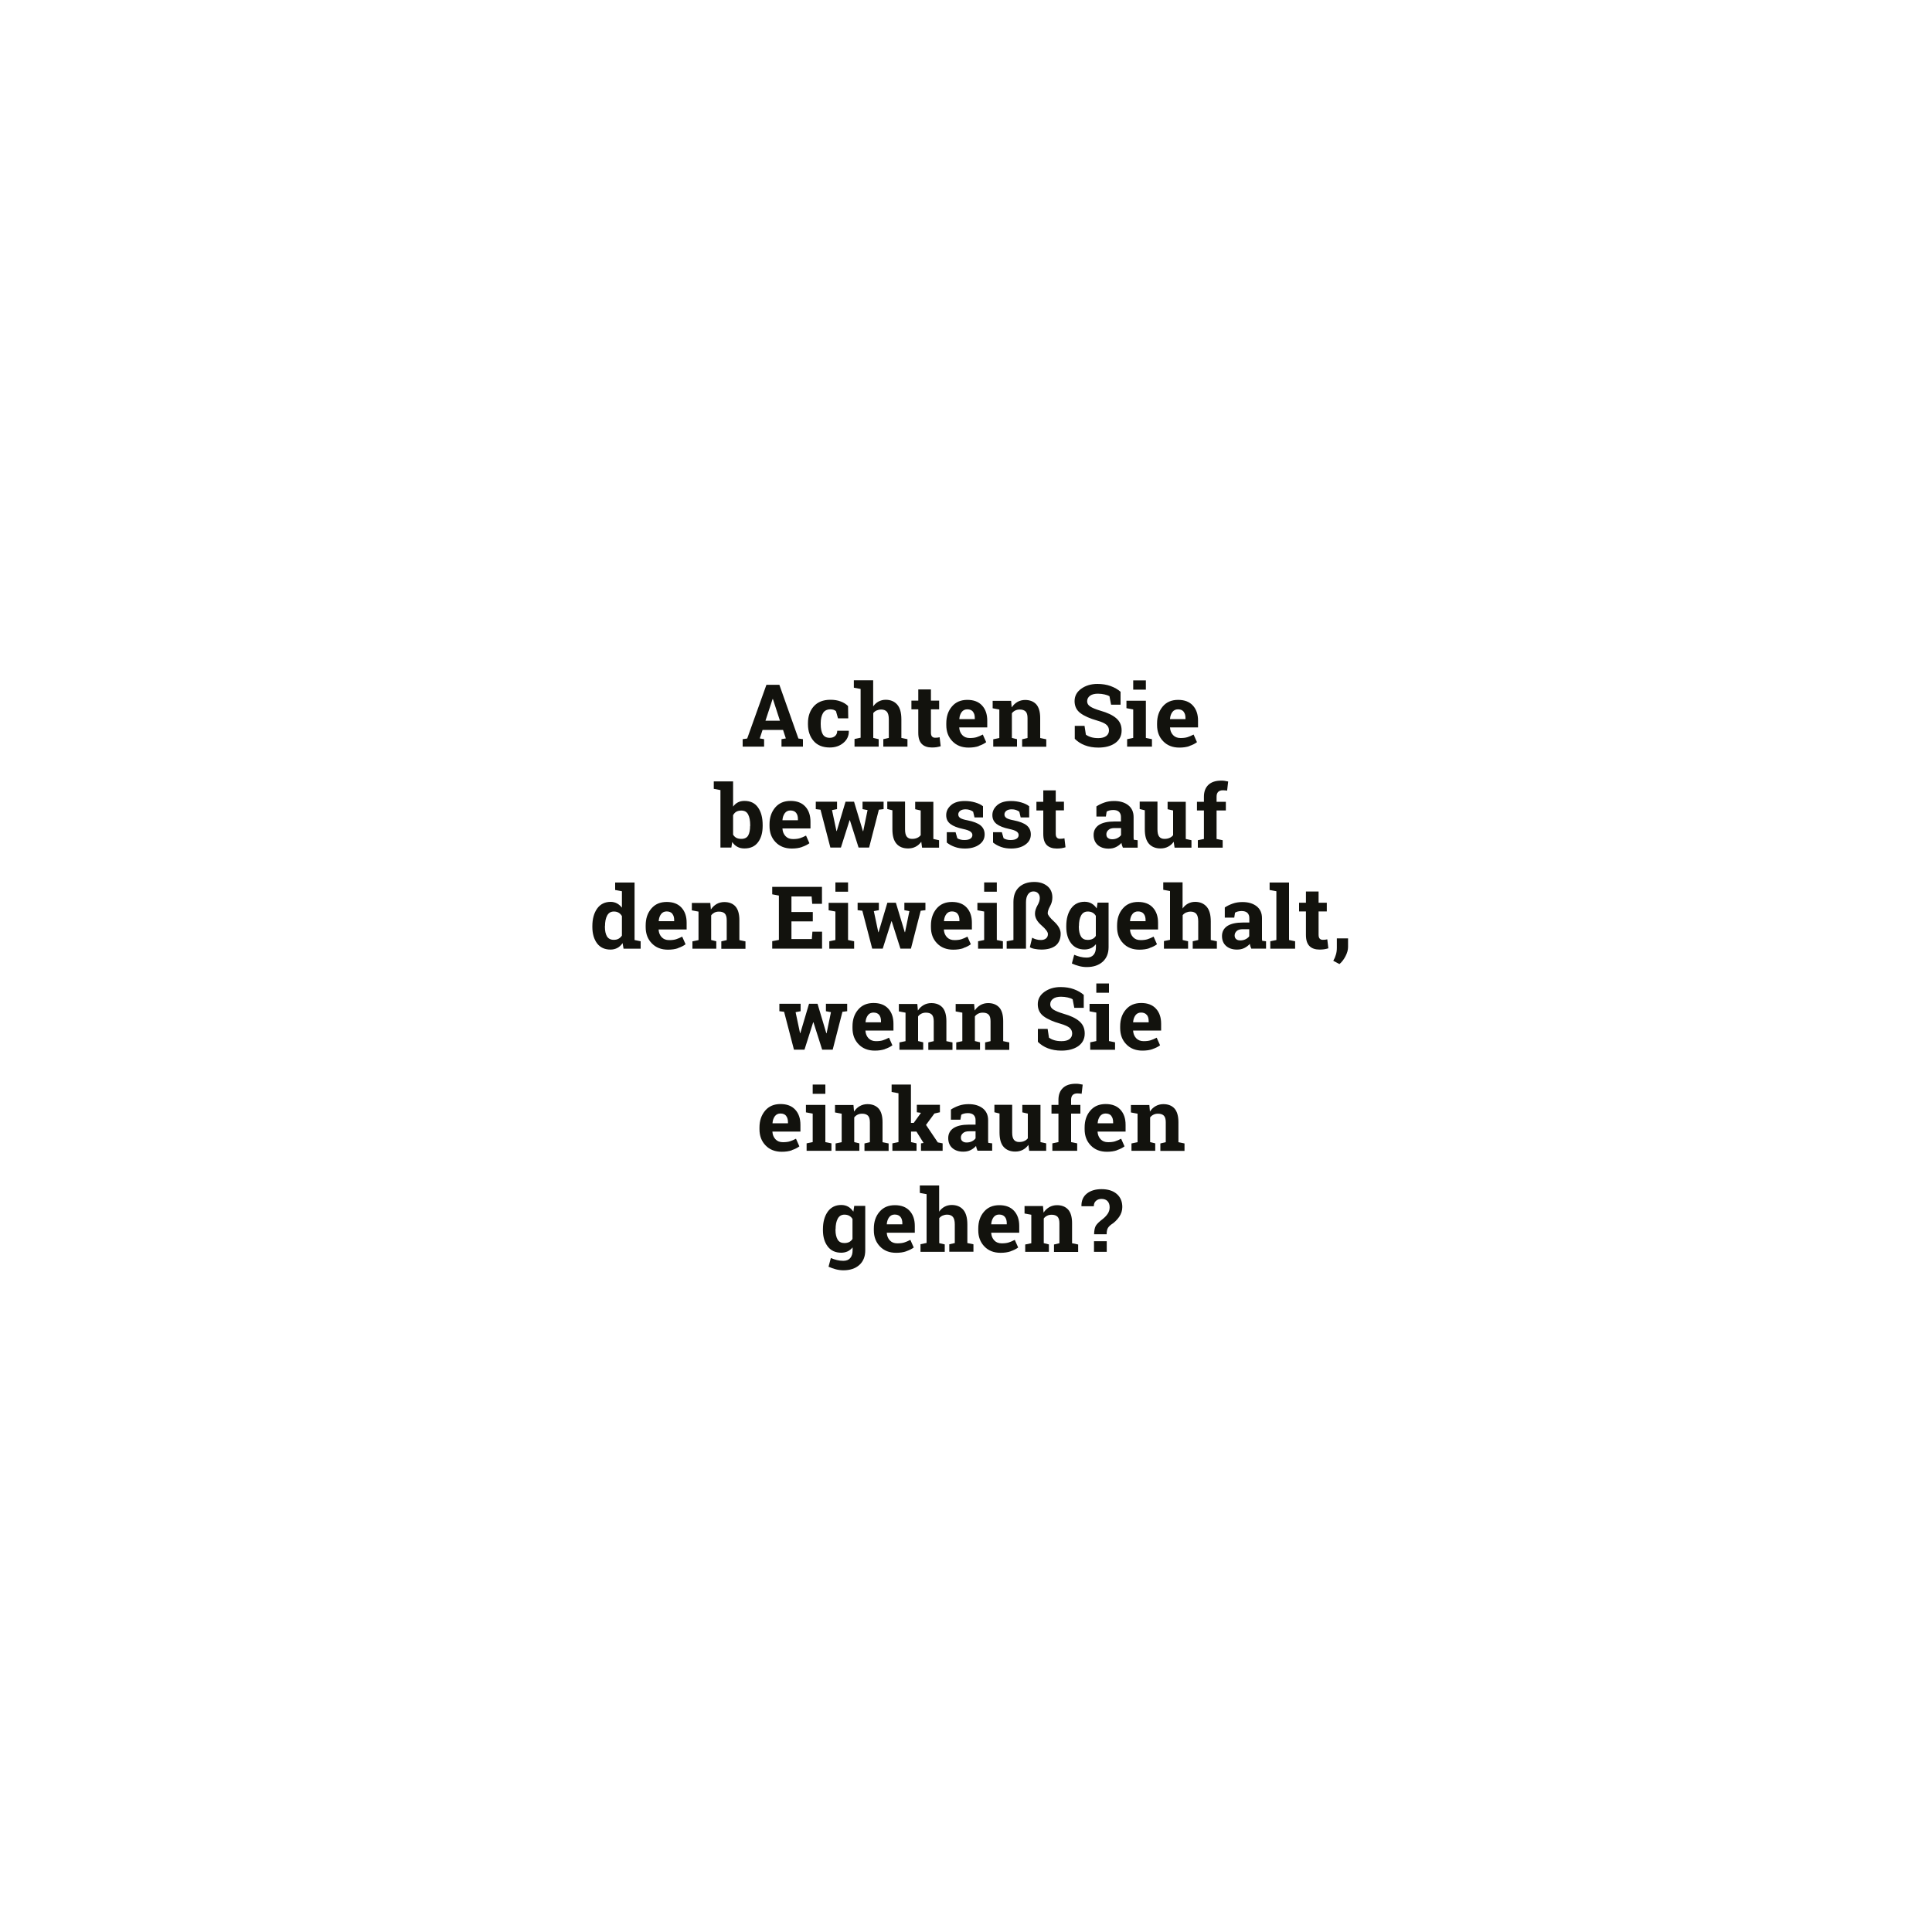 <?xml version="1.0" encoding="UTF-8"?><svg width="640px" height="640px" id="frage" xmlns="http://www.w3.org/2000/svg" viewBox="0 0 200 200"><defs><style>.cls-1{fill:#12120d;stroke-width:0px;}</style></defs><path class="cls-1" d="M114.57,128.49h-1.32v1.1h1.32v-1.1ZM114.56,127.77c0-.24.03-.43.09-.57.06-.14.18-.28.36-.42.34-.21.61-.48.84-.8.22-.32.33-.66.33-1.03,0-.57-.19-1.02-.57-1.35-.38-.33-.91-.5-1.58-.5-.62,0-1.13.15-1.51.45s-.58.73-.57,1.29v.03h1.28c0-.25.08-.44.24-.57.15-.13.34-.19.56-.19.27,0,.48.08.62.23.14.15.22.36.22.63,0,.24-.06.46-.19.66-.13.2-.3.38-.51.55-.36.27-.6.5-.72.69-.12.19-.18.49-.19.9h1.3ZM106.11,129.59h2.47v-.77l-.53-.13v-2.55c.09-.13.21-.22.35-.29.14-.07.29-.1.47-.1.27,0,.46.07.6.2.13.13.2.36.2.68v2.07l-.56.13v.77h2.5v-.77l-.63-.13v-2.07c0-.65-.14-1.12-.41-1.42-.28-.3-.66-.45-1.15-.45-.29,0-.56.07-.79.2-.24.14-.44.32-.6.57l-.06-.68h-1.91v.77l.7.13v2.95l-.63.13v.77ZM104.03,125.98c.13.16.19.38.19.65v.11h-1.61v-.02c.02-.3.11-.53.25-.72.14-.18.33-.27.57-.27.26,0,.46.08.59.24M104.62,129.53c.32-.11.58-.24.78-.39l-.35-.79c-.23.12-.44.21-.63.27-.19.06-.43.09-.72.09-.33,0-.58-.1-.77-.3-.19-.2-.3-.46-.32-.77v-.03h2.9v-.7c0-.66-.18-1.18-.54-1.57-.36-.39-.87-.58-1.52-.58-.67,0-1.2.22-1.59.68-.4.46-.59,1.04-.59,1.74v.18c0,.68.21,1.23.63,1.67.42.44.98.66,1.68.66.39,0,.75-.05,1.06-.16M95.3,129.59h2.5v-.77l-.57-.13v-2.58c.09-.12.21-.21.34-.27.14-.06.29-.1.48-.1.26,0,.46.08.59.23.13.15.2.42.2.78v1.93l-.57.13v.77h2.5v-.77l-.63-.13v-1.92c0-.69-.14-1.2-.43-1.53-.29-.33-.69-.49-1.19-.49-.27,0-.51.06-.74.18-.22.12-.41.29-.56.51v-2.71h-2v.77l.7.13v5.05l-.63.13v.77ZM93.22,125.98c.13.16.19.38.19.65v.11h-1.61v-.02c.02-.3.11-.53.25-.72.14-.18.33-.27.57-.27.26,0,.46.08.59.24M93.81,129.53c.32-.11.58-.24.78-.39l-.35-.79c-.23.12-.44.21-.63.27-.19.06-.43.09-.72.09-.33,0-.58-.1-.77-.3-.19-.2-.3-.46-.32-.77v-.03h2.9v-.7c0-.66-.18-1.18-.54-1.57-.36-.39-.87-.58-1.52-.58-.67,0-1.2.22-1.59.68-.4.46-.59,1.04-.59,1.74v.18c0,.68.21,1.23.63,1.67.42.44.98.66,1.68.66.39,0,.75-.05,1.06-.16M86.5,127.25c0-.45.07-.81.22-1.09.15-.28.38-.42.7-.42.19,0,.36.04.5.12.14.08.25.19.33.33v2.06c-.08.14-.19.24-.33.32-.14.07-.31.11-.51.11-.32,0-.56-.12-.7-.36-.14-.24-.22-.57-.22-.98v-.09ZM85.19,127.35c0,.7.17,1.26.5,1.69s.8.64,1.39.64c.25,0,.47-.05.67-.14.19-.09.36-.23.51-.41v.31c0,.34-.08.6-.24.79-.16.19-.4.29-.72.29-.23,0-.45-.03-.66-.08-.21-.05-.42-.12-.63-.21l-.24.9c.23.11.49.2.76.27.28.07.54.1.78.1.7,0,1.25-.19,1.66-.56.4-.37.6-.87.6-1.5v-4.61h-1.14l-.09.6c-.15-.22-.32-.39-.53-.51-.21-.12-.45-.18-.72-.18-.6,0-1.07.23-1.4.69-.33.46-.5,1.07-.5,1.82v.09Z"/><path class="cls-1" d="M117.12,119.13h2.47v-.77l-.53-.13v-2.55c.09-.13.21-.22.35-.29.14-.07.29-.1.47-.1.27,0,.47.07.6.2.13.13.2.36.2.68v2.07l-.56.13v.77h2.5v-.77l-.63-.13v-2.07c0-.64-.14-1.12-.41-1.42-.27-.3-.66-.45-1.15-.45-.29,0-.56.07-.79.2-.24.13-.44.32-.6.57l-.06-.68h-1.91v.77l.69.13v2.95l-.63.13v.77ZM115.04,115.52c.13.16.19.38.19.65v.11h-1.6v-.02c.02-.3.11-.53.25-.72.14-.18.33-.27.57-.27.26,0,.46.08.59.24M115.63,119.06c.32-.1.58-.24.78-.39l-.35-.79c-.23.12-.44.21-.63.27s-.43.09-.72.09c-.33,0-.58-.1-.77-.3-.19-.2-.3-.46-.32-.77v-.03h2.9v-.7c0-.66-.18-1.18-.54-1.57-.36-.39-.87-.58-1.52-.58-.67,0-1.2.22-1.59.68-.4.46-.59,1.04-.59,1.75v.18c0,.68.21,1.24.63,1.67.42.44.98.66,1.68.66.39,0,.75-.05,1.06-.16M108.94,119.13h2.57v-.77l-.63-.13v-2.95h.96v-.9h-.96v-.53c0-.21.05-.38.16-.49.11-.11.27-.17.48-.17.09,0,.17,0,.24.01.07,0,.14.02.21.03l.11-.95c-.14-.03-.26-.05-.38-.07s-.23-.02-.34-.02c-.57,0-1.01.14-1.32.43-.31.29-.47.7-.47,1.23v.53h-.72v.9h.72v2.95l-.63.13v.77ZM106.56,119.13h1.74v-.77l-.59-.13v-3.85h-1.88v.77l.57.13v2.56c-.1.12-.22.22-.37.28-.15.07-.33.1-.54.1-.23,0-.41-.08-.53-.23-.12-.15-.18-.4-.18-.74v-2.88h-1.84v.77l.53.13v1.96c0,.68.14,1.18.43,1.5.29.32.69.48,1.2.48.29,0,.55-.06.78-.18.23-.12.42-.29.58-.51l.08.6ZM99.63,118.14c-.11-.09-.16-.22-.16-.38,0-.18.07-.33.22-.46.14-.13.35-.19.63-.19h.67v.73c-.09.13-.22.23-.38.31-.16.08-.34.12-.54.12s-.33-.04-.44-.14M102.71,119.13v-.77l-.4-.05c0-.06-.01-.12-.02-.18,0-.06,0-.13,0-.21v-1.96c0-.53-.19-.94-.56-1.23-.38-.29-.86-.43-1.46-.43-.36,0-.7.05-1.01.16-.31.11-.58.24-.82.4v1.05s.98,0,.98,0l.09-.51c.07-.05.16-.09.28-.12.12-.03.25-.05.4-.05.26,0,.46.06.6.19.13.13.2.3.2.53v.47h-.67c-.71,0-1.24.12-1.61.36-.36.24-.55.59-.55,1.03s.14.78.42,1.03c.28.25.66.38,1.13.38.29,0,.54-.05.76-.16.22-.11.41-.25.57-.43.01.08.04.17.06.25.03.08.06.17.09.24h1.51ZM93.01,113.18v5.05l-.63.13v.77h2.5v-.77l-.57-.13v-1.09h.56l.74,1.18-.27.04v.77h2.24v-.77l-.5-.1-1.22-1.81.87-1.18.57-.13v-.77h-2.39v.77l.43.06-.75,1.04h-.29v-3.97h-2v.77l.7.13ZM86.49,119.13h2.47v-.77l-.53-.13v-2.55c.09-.13.21-.22.35-.29.14-.07.29-.1.47-.1.27,0,.46.07.6.2.13.13.2.36.2.68v2.07l-.56.13v.77h2.5v-.77l-.63-.13v-2.07c0-.64-.14-1.12-.41-1.42-.28-.3-.66-.45-1.15-.45-.29,0-.56.07-.79.2-.24.13-.43.32-.6.57l-.06-.68h-1.91v.77l.69.13v2.95l-.63.13v.77ZM85.44,112.27h-1.31v.96h1.31v-.96ZM83.5,119.13h2.57v-.77l-.63-.13v-3.85h-2.01v.77l.7.13v2.95l-.63.13v.77ZM81.38,115.52c.13.16.19.38.19.65v.11h-1.6v-.02c.02-.3.11-.53.25-.72.14-.18.33-.27.57-.27.26,0,.46.08.59.24M81.97,119.06c.32-.1.58-.24.78-.39l-.35-.79c-.23.12-.44.21-.63.27-.19.06-.43.09-.72.09-.33,0-.58-.1-.77-.3-.19-.2-.3-.46-.32-.77v-.03h2.9v-.7c0-.66-.18-1.18-.54-1.57-.36-.39-.87-.58-1.52-.58-.67,0-1.2.22-1.59.68s-.59,1.04-.59,1.75v.18c0,.68.21,1.24.63,1.67.42.44.98.66,1.68.66.39,0,.75-.05,1.06-.16"/><path class="cls-1" d="M118.72,105.06c.13.16.19.38.19.65v.12h-1.61v-.02c.02-.3.11-.53.25-.72.14-.18.33-.27.57-.27.26,0,.46.08.59.24M119.31,108.6c.32-.11.58-.24.78-.39l-.35-.79c-.23.12-.44.21-.63.27-.19.06-.43.09-.72.09-.32,0-.58-.1-.77-.3-.19-.2-.3-.46-.32-.77v-.03h2.9v-.7c0-.66-.18-1.18-.54-1.57-.36-.39-.87-.58-1.52-.58-.67,0-1.2.22-1.59.68-.4.46-.59,1.04-.59,1.74v.18c0,.68.21,1.24.63,1.67.42.44.98.66,1.68.66.39,0,.75-.05,1.06-.16M114.8,101.81h-1.31v.96h1.31v-.96ZM112.86,108.67h2.57v-.77l-.63-.13v-3.85h-2.01v.77l.7.13v2.95l-.63.13v.77ZM112.2,103c-.28-.25-.63-.45-1.04-.6-.41-.15-.87-.22-1.37-.22-.68,0-1.24.18-1.69.51-.45.33-.67.75-.67,1.27s.2.94.6,1.24c.4.3.98.56,1.76.78.44.13.76.27.93.42.18.15.27.35.27.59s-.09.43-.28.58c-.19.14-.46.21-.82.21-.28,0-.53-.03-.76-.1-.23-.07-.4-.16-.54-.26l-.14-.91h-1.01v1.34c.28.28.62.51,1.04.67.42.16.88.24,1.4.24.72,0,1.31-.16,1.75-.47.44-.32.66-.75.66-1.3s-.19-.95-.56-1.27-.92-.58-1.64-.78c-.5-.15-.85-.3-1.06-.44s-.31-.32-.31-.53c0-.24.1-.43.29-.57.19-.15.47-.22.83-.22.25,0,.48.03.7.08.22.05.38.11.5.19l.17.88h.98v-1.31ZM98.99,108.67h2.46v-.77l-.53-.13v-2.55c.09-.13.21-.22.35-.29.14-.07.29-.1.47-.1.27,0,.47.07.6.2.13.13.2.36.2.68v2.07l-.56.13v.77h2.5v-.77l-.63-.13v-2.07c0-.64-.14-1.12-.41-1.42-.28-.3-.66-.45-1.15-.45-.29,0-.56.07-.79.2-.24.14-.44.32-.6.57l-.06-.68h-1.91v.77l.69.13v2.95l-.63.13v.77ZM93.1,108.67h2.47v-.77l-.53-.13v-2.55c.09-.13.21-.22.35-.29.14-.07.29-.1.47-.1.27,0,.47.07.6.2.13.13.2.36.2.68v2.07l-.56.13v.77h2.5v-.77l-.63-.13v-2.07c0-.64-.14-1.12-.41-1.42-.28-.3-.66-.45-1.15-.45-.29,0-.56.07-.79.2-.24.14-.44.32-.6.57l-.06-.68h-1.91v.77l.69.13v2.95l-.63.13v.77ZM91.01,105.06c.13.16.19.38.19.65v.12h-1.6v-.02c.02-.3.11-.53.25-.72.14-.18.33-.27.57-.27.26,0,.46.08.59.24M91.6,108.6c.32-.11.58-.24.78-.39l-.35-.79c-.23.12-.44.21-.63.27s-.43.09-.72.09c-.32,0-.58-.1-.77-.3-.19-.2-.3-.46-.32-.77v-.03h2.9v-.7c0-.66-.18-1.18-.54-1.57-.36-.39-.87-.58-1.52-.58-.67,0-1.2.22-1.59.68-.4.46-.59,1.04-.59,1.74v.18c0,.68.21,1.24.63,1.67.42.44.98.66,1.68.66.39,0,.75-.05,1.07-.16M87.7,103.91h-2.2v.77l.52.1-.45,2.18h-.03l-.91-3.05h-.88l-.9,3.04h-.03l-.46-2.17.52-.1v-.77h-2.2v.77l.49.06,1.02,3.92h1.09l.9-2.83h.03l.9,2.83h1.09l1.01-3.92.49-.06v-.77Z"/><path class="cls-1" d="M139.56,97.14h-1.17v.96c0,.27-.03.51-.1.73-.06.22-.15.43-.27.63l.64.34c.25-.21.46-.49.63-.82.17-.33.26-.65.26-.95v-.9ZM135.19,92.29v1.16h-.71v.9h.71v2.43c0,.53.12.91.37,1.16.24.24.59.36,1.04.36.17,0,.32-.01.47-.03.14-.02.29-.06.44-.1l-.11-.93c-.08.02-.16.03-.23.04-.07,0-.15.01-.24.01-.13,0-.24-.04-.31-.12-.08-.08-.12-.21-.12-.4v-2.42h.85v-.9h-.85v-1.16h-1.3ZM132.13,92.26v5.05l-.63.13v.77h2.57v-.77l-.63-.13v-5.95h-2.01v.77l.7.13ZM127.97,97.22c-.11-.09-.16-.22-.16-.38,0-.18.07-.33.21-.46.14-.13.35-.19.63-.19h.67v.73c-.09.13-.22.23-.38.31-.16.08-.34.12-.54.12s-.33-.04-.44-.14M131.06,98.21v-.77l-.4-.05c0-.06-.01-.12-.02-.18,0-.07,0-.13,0-.21v-1.96c0-.53-.19-.94-.56-1.23-.38-.29-.86-.43-1.46-.43-.36,0-.7.05-1.01.16-.31.11-.58.24-.82.4v1.05s.98,0,.98,0l.08-.51c.07-.05.17-.09.28-.12.12-.03.25-.05.4-.05.26,0,.46.06.6.19.13.13.2.3.2.53v.47h-.67c-.71,0-1.24.12-1.61.36-.36.24-.55.59-.55,1.03s.14.78.42,1.03c.28.25.66.38,1.13.38.29,0,.54-.05.76-.16.22-.11.41-.25.57-.43.01.08.04.17.06.25.03.08.06.17.09.24h1.51ZM120.49,98.21h2.5v-.77l-.56-.13v-2.57c.09-.12.21-.21.34-.27.14-.06.3-.1.48-.1.26,0,.46.08.59.23.13.15.2.42.2.78v1.93l-.57.13v.77h2.5v-.77l-.63-.13v-1.92c0-.69-.14-1.2-.43-1.53-.29-.33-.69-.5-1.19-.5-.27,0-.51.06-.74.18-.22.12-.41.29-.56.51v-2.71h-2v.77l.7.13v5.05l-.63.13v.77ZM118.4,94.6c.13.16.19.38.19.65v.11h-1.61v-.02c.02-.3.11-.54.25-.72.14-.18.33-.27.57-.27.26,0,.46.08.59.24M118.99,98.14c.32-.1.58-.24.78-.39l-.35-.79c-.23.12-.44.21-.63.27-.19.06-.43.09-.72.09-.33,0-.58-.1-.77-.3-.19-.2-.3-.46-.32-.77v-.03h2.9v-.7c0-.66-.18-1.18-.54-1.57-.36-.39-.87-.58-1.52-.58-.67,0-1.2.22-1.59.68-.4.46-.59,1.04-.59,1.75v.18c0,.68.21,1.24.63,1.67.42.44.98.66,1.68.66.39,0,.75-.05,1.06-.16M111.69,95.87c0-.45.07-.81.22-1.09.15-.28.38-.42.7-.42.19,0,.36.04.5.12.14.08.25.19.33.33v2.07c-.08.14-.19.24-.33.31s-.31.11-.51.11c-.32,0-.56-.12-.7-.36-.14-.24-.22-.57-.22-.98v-.09ZM110.38,95.96c0,.7.17,1.26.5,1.69.33.43.8.64,1.39.64.25,0,.47-.05.67-.14.2-.09.36-.23.51-.41v.31c0,.34-.08.6-.24.79-.16.19-.4.29-.72.29-.23,0-.45-.03-.66-.08s-.42-.12-.63-.21l-.24.9c.23.11.49.2.76.27.27.07.53.1.78.1.7,0,1.25-.19,1.66-.56.4-.37.6-.87.6-1.5v-4.61h-1.14l-.09.6c-.15-.22-.32-.39-.53-.51-.21-.12-.45-.18-.72-.18-.6,0-1.07.23-1.4.69-.33.46-.5,1.07-.5,1.82v.09ZM106.21,93.39c0-.34.07-.61.21-.81.14-.2.32-.3.55-.3.21,0,.37.06.49.19.12.13.18.29.18.5,0,.22-.08.48-.25.77-.16.29-.25.57-.25.84,0,.42.22.82.67,1.21s.67.69.67.9c0,.19-.06.34-.19.45-.13.11-.31.17-.53.17-.18,0-.35-.02-.51-.07-.16-.05-.29-.1-.4-.17l-.24.98c.11.08.28.14.5.18s.45.07.68.07c.65,0,1.14-.14,1.49-.41.34-.28.52-.69.52-1.24,0-.41-.22-.82-.67-1.24-.45-.41-.67-.7-.67-.87,0-.2.08-.44.24-.73.16-.28.24-.59.24-.9,0-.51-.18-.91-.53-1.19-.35-.28-.8-.42-1.34-.42-.67,0-1.19.18-1.58.54-.39.36-.58.87-.58,1.53v3.94l-.7.13v.77h2v-4.82ZM103.19,91.35h-1.31v.96h1.31v-.96ZM101.25,98.21h2.57v-.77l-.63-.13v-3.85h-2.01v.77l.7.13v2.95l-.63.13v.77ZM99.13,94.6c.13.16.19.38.19.65v.11h-1.6v-.02c.02-.3.11-.54.25-.72.14-.18.33-.27.57-.27.26,0,.46.08.59.24M99.72,98.14c.32-.1.58-.24.78-.39l-.35-.79c-.23.12-.44.21-.63.27-.19.06-.43.09-.72.09-.32,0-.58-.1-.77-.3-.19-.2-.3-.46-.32-.77v-.03h2.9v-.7c0-.66-.18-1.18-.54-1.57-.36-.39-.87-.58-1.52-.58-.67,0-1.2.22-1.59.68s-.59,1.04-.59,1.75v.18c0,.68.21,1.24.63,1.67.42.44.98.66,1.68.66.39,0,.75-.05,1.07-.16M95.82,93.45h-2.2v.77l.52.1-.45,2.18h-.03l-.92-3.05h-.88l-.91,3.05h-.03l-.46-2.18.52-.1v-.77h-2.2v.77l.49.06,1.02,3.92h1.09l.9-2.83h.03l.9,2.83h1.09l1.01-3.92.49-.06v-.77ZM87.79,91.35h-1.31v.96h1.31v-.96ZM85.85,98.21h2.57v-.77l-.63-.13v-3.85h-2.01v.77l.7.13v2.95l-.63.13v.77ZM84.14,94.41h-2.21v-1.61h2.09l.06.76h1.01v-1.75h-5.15v.77l.69.13v4.59l-.69.13v.77h5.16v-1.75h-1l-.06.76h-2.11v-1.83h2.21v-.99ZM71.68,98.21h2.47v-.77l-.53-.13v-2.55c.09-.13.21-.22.34-.29.14-.07.29-.1.47-.1.27,0,.47.07.6.2.13.13.2.36.2.68v2.07l-.56.13v.77h2.5v-.77l-.63-.13v-2.07c0-.64-.14-1.12-.41-1.42s-.66-.45-1.15-.45c-.29,0-.56.07-.79.2-.24.14-.43.32-.6.57l-.06-.68h-1.91v.77l.69.13v2.95l-.63.13v.77ZM69.6,94.6c.13.16.19.38.19.65v.11h-1.6v-.02c.02-.3.11-.54.25-.72.14-.18.33-.27.57-.27.26,0,.46.08.59.24M70.19,98.14c.32-.1.58-.24.78-.39l-.35-.79c-.23.12-.44.21-.63.27-.19.06-.43.09-.72.09-.33,0-.58-.1-.77-.3-.19-.2-.3-.46-.32-.77v-.03h2.9v-.7c0-.66-.18-1.18-.54-1.57-.36-.39-.87-.58-1.52-.58-.67,0-1.2.22-1.59.68-.4.46-.59,1.04-.59,1.75v.18c0,.68.21,1.24.63,1.67.42.44.98.66,1.68.66.39,0,.75-.05,1.06-.16M62.63,95.87c0-.45.07-.81.22-1.09.15-.28.38-.42.7-.42.19,0,.35.04.49.12.14.08.25.2.34.35v2.02c-.09.14-.21.25-.35.33-.14.08-.31.11-.5.11-.32,0-.55-.12-.7-.36-.14-.24-.21-.57-.21-.98v-.09ZM64.56,98.21h1.76v-.77l-.63-.13v-5.95h-2.01v.77l.7.13v1.7c-.15-.19-.32-.34-.51-.44-.19-.1-.41-.16-.65-.16-.6,0-1.07.23-1.4.69-.33.46-.5,1.07-.5,1.82v.09c0,.7.17,1.27.49,1.7.33.43.79.64,1.39.64.27,0,.5-.06.71-.17.21-.11.39-.28.54-.5l.1.58Z"/><path class="cls-1" d="M124,87.75h2.57v-.77l-.63-.13v-2.95h.96v-.9h-.96v-.53c0-.21.05-.38.16-.49.11-.11.27-.17.48-.17.09,0,.17,0,.24.01.07,0,.14.02.21.03l.11-.95c-.14-.03-.26-.05-.38-.07s-.23-.02-.34-.02c-.57,0-1.01.14-1.32.43-.31.29-.47.7-.47,1.23v.53h-.72v.9h.72v2.95l-.63.13v.77ZM121.61,87.75h1.73v-.77l-.59-.13v-3.85h-1.88v.77l.57.13v2.56c-.1.12-.22.22-.37.28-.15.07-.33.1-.54.1-.23,0-.41-.08-.53-.23-.12-.15-.18-.4-.18-.75v-2.88h-1.84v.77l.53.13v1.97c0,.68.14,1.17.43,1.5.29.32.69.48,1.2.48.29,0,.55-.06.78-.18.23-.12.42-.29.58-.51l.09.6ZM114.69,86.75c-.11-.09-.16-.22-.16-.38,0-.18.07-.33.22-.46.14-.13.35-.19.63-.19h.67v.73c-.09.13-.22.23-.38.31-.16.08-.34.12-.54.12s-.33-.05-.44-.14M117.77,87.75v-.77l-.4-.05c0-.06-.01-.12-.02-.18,0-.07,0-.13,0-.21v-1.96c0-.53-.19-.94-.56-1.23s-.86-.43-1.46-.43c-.36,0-.7.05-1.01.16-.31.11-.58.24-.82.4v1.05s.98,0,.98,0l.08-.51c.07-.05.17-.09.28-.12.12-.03.25-.05.4-.05.26,0,.46.06.6.19.13.13.2.3.2.53v.47h-.67c-.71,0-1.24.12-1.61.36-.36.24-.55.59-.55,1.03s.14.78.42,1.04c.28.25.66.38,1.13.38.29,0,.54-.05.76-.16.22-.11.41-.25.57-.43.01.08.04.17.06.25.03.08.06.17.09.24h1.51ZM108,81.83v1.17h-.71v.9h.71v2.43c0,.53.12.91.36,1.15.24.24.59.36,1.04.36.17,0,.32-.01.47-.03.14-.02.29-.06.43-.1l-.11-.93c-.08.02-.16.03-.23.04-.07,0-.15.01-.24.01-.13,0-.24-.04-.31-.12-.08-.08-.12-.21-.12-.4v-2.42h.85v-.9h-.85v-1.17h-1.31ZM106.52,83.45c-.19-.16-.46-.28-.79-.38-.34-.1-.69-.15-1.07-.15-.62,0-1.1.14-1.43.43-.33.29-.5.63-.5,1.03s.15.69.44.92c.29.22.72.39,1.29.51.38.08.64.17.78.27.14.1.21.22.21.36,0,.16-.07.29-.21.38-.14.09-.34.14-.61.14-.15,0-.29-.01-.42-.05-.13-.03-.24-.08-.32-.14l-.18-.62h-.91v1.07c.25.2.53.35.84.46.31.11.66.16,1.03.16.61,0,1.11-.14,1.48-.41.38-.27.56-.62.56-1.05,0-.4-.15-.71-.43-.94-.29-.23-.74-.4-1.34-.52-.39-.07-.64-.16-.77-.25-.13-.1-.19-.21-.19-.36,0-.15.07-.28.2-.38.13-.1.32-.15.55-.15.17,0,.31.02.45.07.14.05.25.11.34.18l.14.59h.88v-1.18ZM101.74,83.45c-.19-.16-.46-.28-.79-.38-.34-.1-.69-.15-1.07-.15-.62,0-1.1.14-1.43.43-.33.29-.5.63-.5,1.03s.14.69.44.92c.29.22.72.39,1.29.51.38.08.63.17.77.27.14.1.21.22.21.36,0,.16-.07.29-.21.38-.14.09-.34.14-.61.14-.15,0-.29-.01-.42-.05-.13-.03-.24-.08-.32-.14l-.18-.62h-.91v1.07c.25.2.53.35.85.46.31.11.65.16,1.03.16.61,0,1.11-.14,1.48-.41.38-.27.56-.62.56-1.05,0-.4-.15-.71-.43-.94-.29-.23-.74-.4-1.34-.52-.39-.07-.64-.16-.77-.25-.13-.1-.19-.21-.19-.36,0-.15.07-.28.2-.38.13-.1.32-.15.55-.15.16,0,.31.02.45.07.14.05.25.11.34.18l.14.59h.88v-1.18ZM95.48,87.75h1.73v-.77l-.59-.13v-3.85h-1.88v.77l.57.13v2.56c-.1.12-.22.22-.37.28-.15.07-.33.1-.54.1-.23,0-.41-.08-.53-.23-.12-.15-.18-.4-.18-.75v-2.88h-1.84v.77l.53.13v1.97c0,.68.14,1.17.43,1.5s.69.48,1.2.48c.29,0,.55-.06.78-.18.23-.12.42-.29.58-.51l.08.6ZM91.49,82.99h-2.2v.77l.52.1-.45,2.18h-.03l-.92-3.05h-.88l-.91,3.04h-.03l-.46-2.17.52-.1v-.77h-2.2v.77l.49.06,1.02,3.92h1.09l.9-2.83h.03l.9,2.83h1.09l1.01-3.92.49-.06v-.77ZM82.41,84.14c.13.16.19.38.19.65v.12h-1.6v-.02c.02-.3.11-.53.25-.72.14-.18.33-.27.57-.27.26,0,.46.08.59.24M83.01,87.68c.32-.11.58-.24.78-.39l-.35-.79c-.23.12-.44.21-.63.27-.19.06-.43.09-.72.09-.33,0-.58-.1-.77-.3-.19-.2-.3-.46-.32-.77v-.03h2.9v-.7c0-.66-.18-1.18-.54-1.57-.36-.39-.87-.58-1.52-.58-.67,0-1.2.22-1.59.68s-.59,1.04-.59,1.74v.18c0,.68.21,1.24.63,1.67.42.44.98.66,1.68.66.39,0,.75-.05,1.06-.16M77.65,85.5c0,.43-.07.76-.2.99-.13.23-.37.35-.71.35-.21,0-.38-.04-.52-.11-.14-.08-.25-.19-.33-.33v-2.01c.08-.15.19-.28.33-.36.14-.08.31-.12.52-.12.33,0,.57.13.71.41.14.27.21.64.21,1.1v.09ZM78.95,85.41c0-.76-.16-1.37-.48-1.82-.32-.46-.79-.68-1.41-.68-.25,0-.48.05-.67.15-.2.1-.36.25-.5.44v-2.61h-2v.77l.69.13v5.95h1.13l.09-.58c.14.22.32.39.53.5.21.12.46.17.74.17.61,0,1.08-.21,1.4-.64.32-.42.48-.99.48-1.7v-.09Z"/><path class="cls-1" d="M122.53,73.68c.13.16.19.38.19.65v.11h-1.6v-.02c.02-.3.11-.54.25-.72.14-.18.33-.27.57-.27.26,0,.46.08.59.24M123.13,77.22c.32-.1.58-.24.78-.39l-.35-.79c-.23.12-.44.21-.63.27-.19.06-.43.09-.72.09-.33,0-.58-.1-.77-.3-.19-.2-.3-.46-.32-.77v-.03h2.9v-.7c0-.66-.18-1.18-.54-1.57-.36-.39-.87-.58-1.52-.58-.67,0-1.2.22-1.59.68s-.59,1.04-.59,1.75v.18c0,.68.21,1.24.63,1.67.42.44.98.66,1.68.66.39,0,.75-.05,1.06-.16M118.62,70.43h-1.31v.96h1.31v-.96ZM116.68,77.29h2.57v-.77l-.63-.13v-3.85h-2.01v.77l.7.13v2.95l-.63.13v.77ZM116.01,71.62c-.28-.25-.63-.45-1.04-.6-.41-.15-.87-.22-1.37-.22-.68,0-1.24.18-1.69.51-.45.33-.67.75-.67,1.27s.2.94.6,1.24c.4.3.98.56,1.76.78.45.13.76.27.93.42.18.15.27.35.27.59s-.09.43-.28.58c-.19.14-.46.22-.82.22-.28,0-.53-.03-.76-.1-.22-.07-.4-.16-.53-.26l-.14-.91h-1.01v1.34c.28.28.62.51,1.04.67.42.16.88.24,1.4.24.72,0,1.31-.16,1.75-.47.44-.32.66-.75.66-1.3s-.19-.95-.56-1.27c-.37-.32-.92-.58-1.64-.78-.5-.15-.86-.3-1.06-.44-.21-.14-.31-.32-.31-.53,0-.23.1-.43.29-.57.2-.15.47-.22.83-.22.24,0,.48.03.69.08.22.05.38.11.5.18l.17.88h.98v-1.31ZM102.81,77.29h2.47v-.77l-.53-.13v-2.55c.09-.13.21-.22.35-.29.14-.07.29-.1.47-.1.27,0,.46.07.6.2.13.13.2.36.2.68v2.07l-.56.13v.77h2.5v-.77l-.63-.13v-2.07c0-.64-.14-1.12-.41-1.42-.28-.3-.66-.45-1.15-.45-.29,0-.56.07-.79.2-.24.14-.43.32-.6.57l-.06-.68h-1.91v.77l.69.13v2.95l-.63.13v.77ZM100.72,73.68c.13.16.19.38.19.65v.11h-1.6v-.02c.02-.3.11-.54.25-.72.14-.18.33-.27.57-.27.26,0,.46.08.59.24M101.31,77.22c.32-.1.58-.24.78-.39l-.35-.79c-.23.12-.44.21-.63.27-.19.06-.43.09-.72.09-.33,0-.58-.1-.77-.3-.19-.2-.3-.46-.32-.77v-.03h2.9v-.7c0-.66-.18-1.18-.54-1.57-.36-.39-.87-.58-1.52-.58-.67,0-1.2.22-1.59.68-.4.46-.59,1.04-.59,1.75v.18c0,.68.21,1.24.63,1.67.42.44.98.66,1.68.66.39,0,.75-.05,1.07-.16M95.06,71.37v1.16h-.71v.9h.71v2.43c0,.53.12.91.37,1.16.24.24.59.36,1.04.36.17,0,.32-.01.47-.03.14-.02.29-.06.44-.1l-.11-.93c-.08.02-.16.03-.23.04-.07,0-.14.01-.24.01-.13,0-.24-.04-.31-.12-.08-.08-.12-.21-.12-.4v-2.42h.85v-.9h-.85v-1.16h-1.31ZM88.46,77.29h2.5v-.77l-.56-.13v-2.57c.09-.12.21-.21.34-.27.14-.06.3-.1.48-.1.26,0,.46.08.59.23.13.15.2.42.2.78v1.93l-.57.13v.77h2.5v-.77l-.63-.13v-1.92c0-.69-.14-1.2-.43-1.53-.29-.33-.69-.5-1.19-.5-.27,0-.51.06-.74.18-.22.12-.41.29-.56.51v-2.71h-2v.77l.7.13v5.05l-.63.13v.77ZM85.17,76.01c-.14-.26-.21-.6-.21-1.03v-.13c0-.42.08-.76.23-1.02.15-.26.41-.4.78-.4.12,0,.23.02.33.05.1.04.18.08.24.14l.21.74h1.06l-.02-1.27c-.21-.21-.47-.37-.78-.48-.31-.12-.66-.17-1.05-.17-.74,0-1.32.23-1.72.68-.4.45-.6,1.03-.6,1.73v.13c0,.7.2,1.28.59,1.73.39.45.95.67,1.67.67.56,0,1.04-.16,1.42-.49.38-.32.56-.73.55-1.21v-.03h-1.2c0,.22-.07.4-.21.53-.14.13-.33.2-.56.2-.35,0-.6-.13-.74-.39M79.98,72.36h.03l.73,2.25h-1.5l.74-2.25ZM76.88,77.29h2.22v-.77l-.45-.08.29-.88h2.12l.29.88-.45.08v.77h2.22v-.77l-.47-.07-1.97-5.56h-1.34l-1.99,5.56-.47.07v.77Z"/></svg>